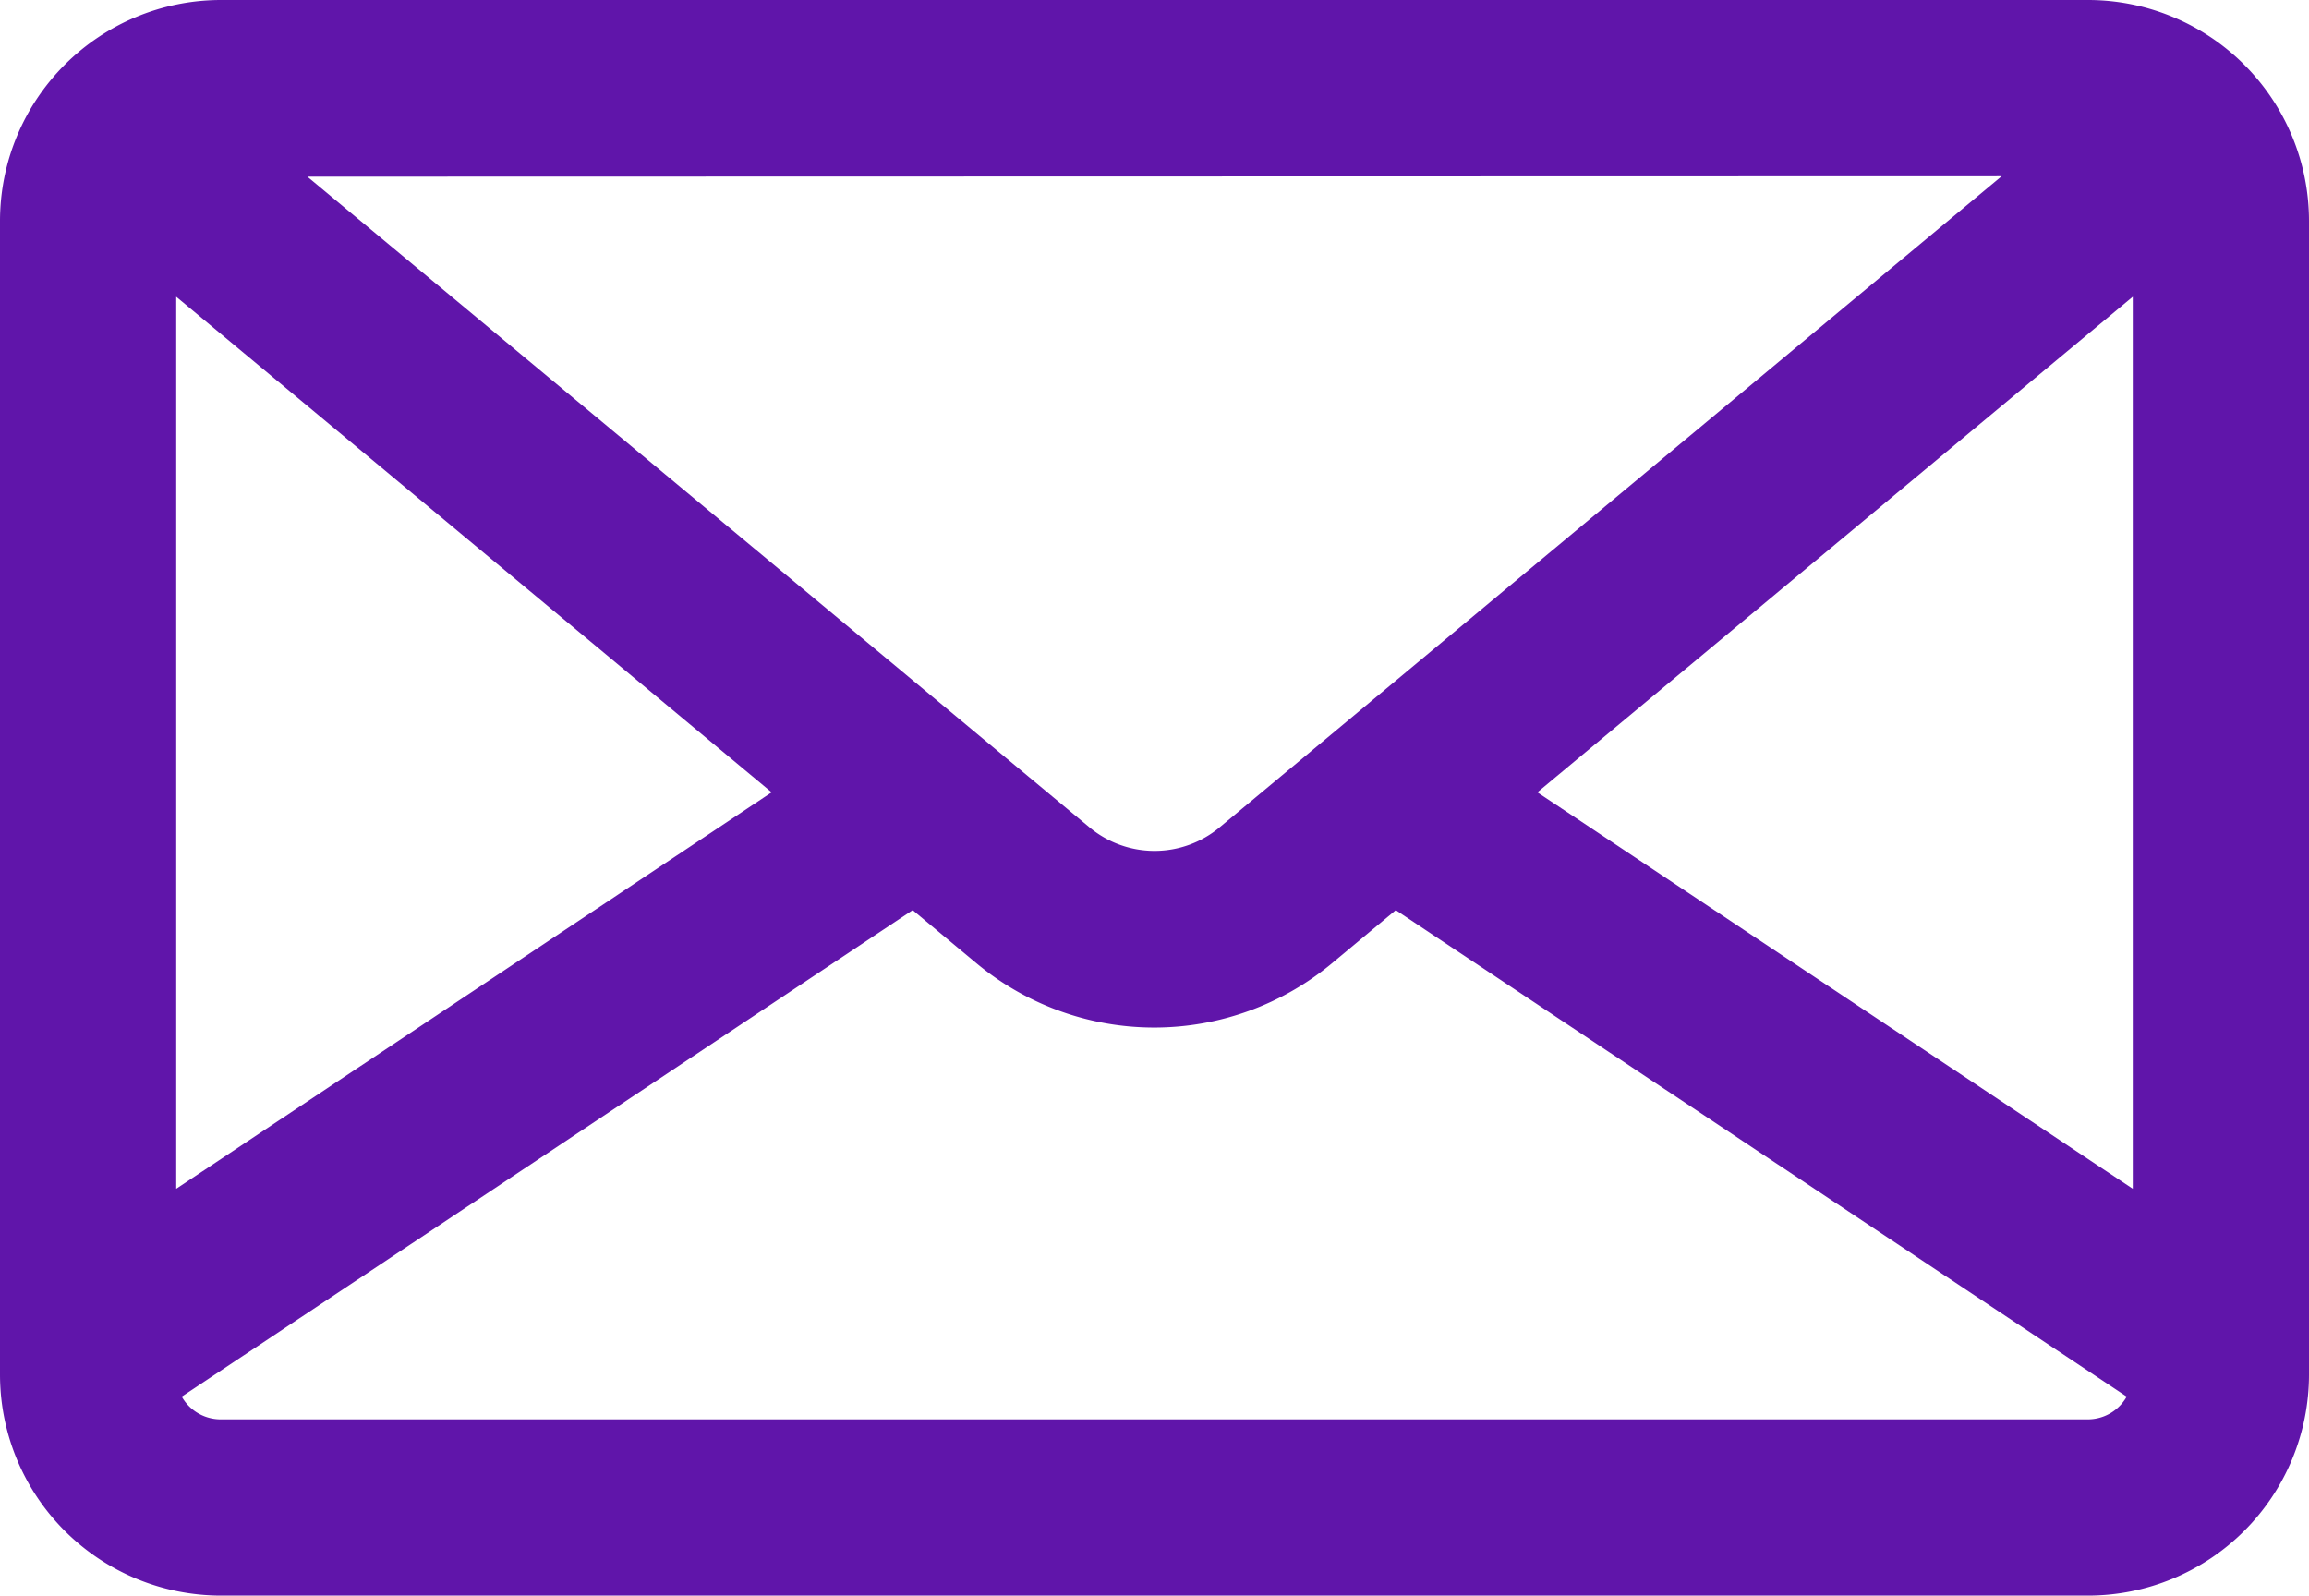 <svg xmlns="http://www.w3.org/2000/svg" width="21.225" height="14.668" viewBox="0 0 21.225 14.668">
  <g id="Group_214" data-name="Group 214" transform="translate(0.2 0.2)">
    <path id="Path_66" data-name="Path 66" d="M18.995,80.609H1.83A1.832,1.832,0,0,0,0,82.439V93.046a1.832,1.832,0,0,0,1.83,1.83H18.995a1.832,1.832,0,0,0,1.83-1.83V82.439A1.832,1.832,0,0,0,18.995,80.609Zm-.239,1.22-.244.2-7.373,6.139a1.135,1.135,0,0,1-1.452,0L2.313,82.033l-.244-.2ZM1.22,82.71l6.007,5-6.007,4ZM18.995,93.656H1.83a.611.611,0,0,1-.6-.489l6.973-4.641.7.583a2.355,2.355,0,0,0,3.014,0l.7-.583,6.973,4.641A.611.611,0,0,1,18.995,93.656Zm.61-1.946-6.007-4,6.007-5Z" transform="translate(0 -80.609)" fill="#6015aa" stroke="#6015aa" stroke-width="0.4"/>
  </g>
</svg>
